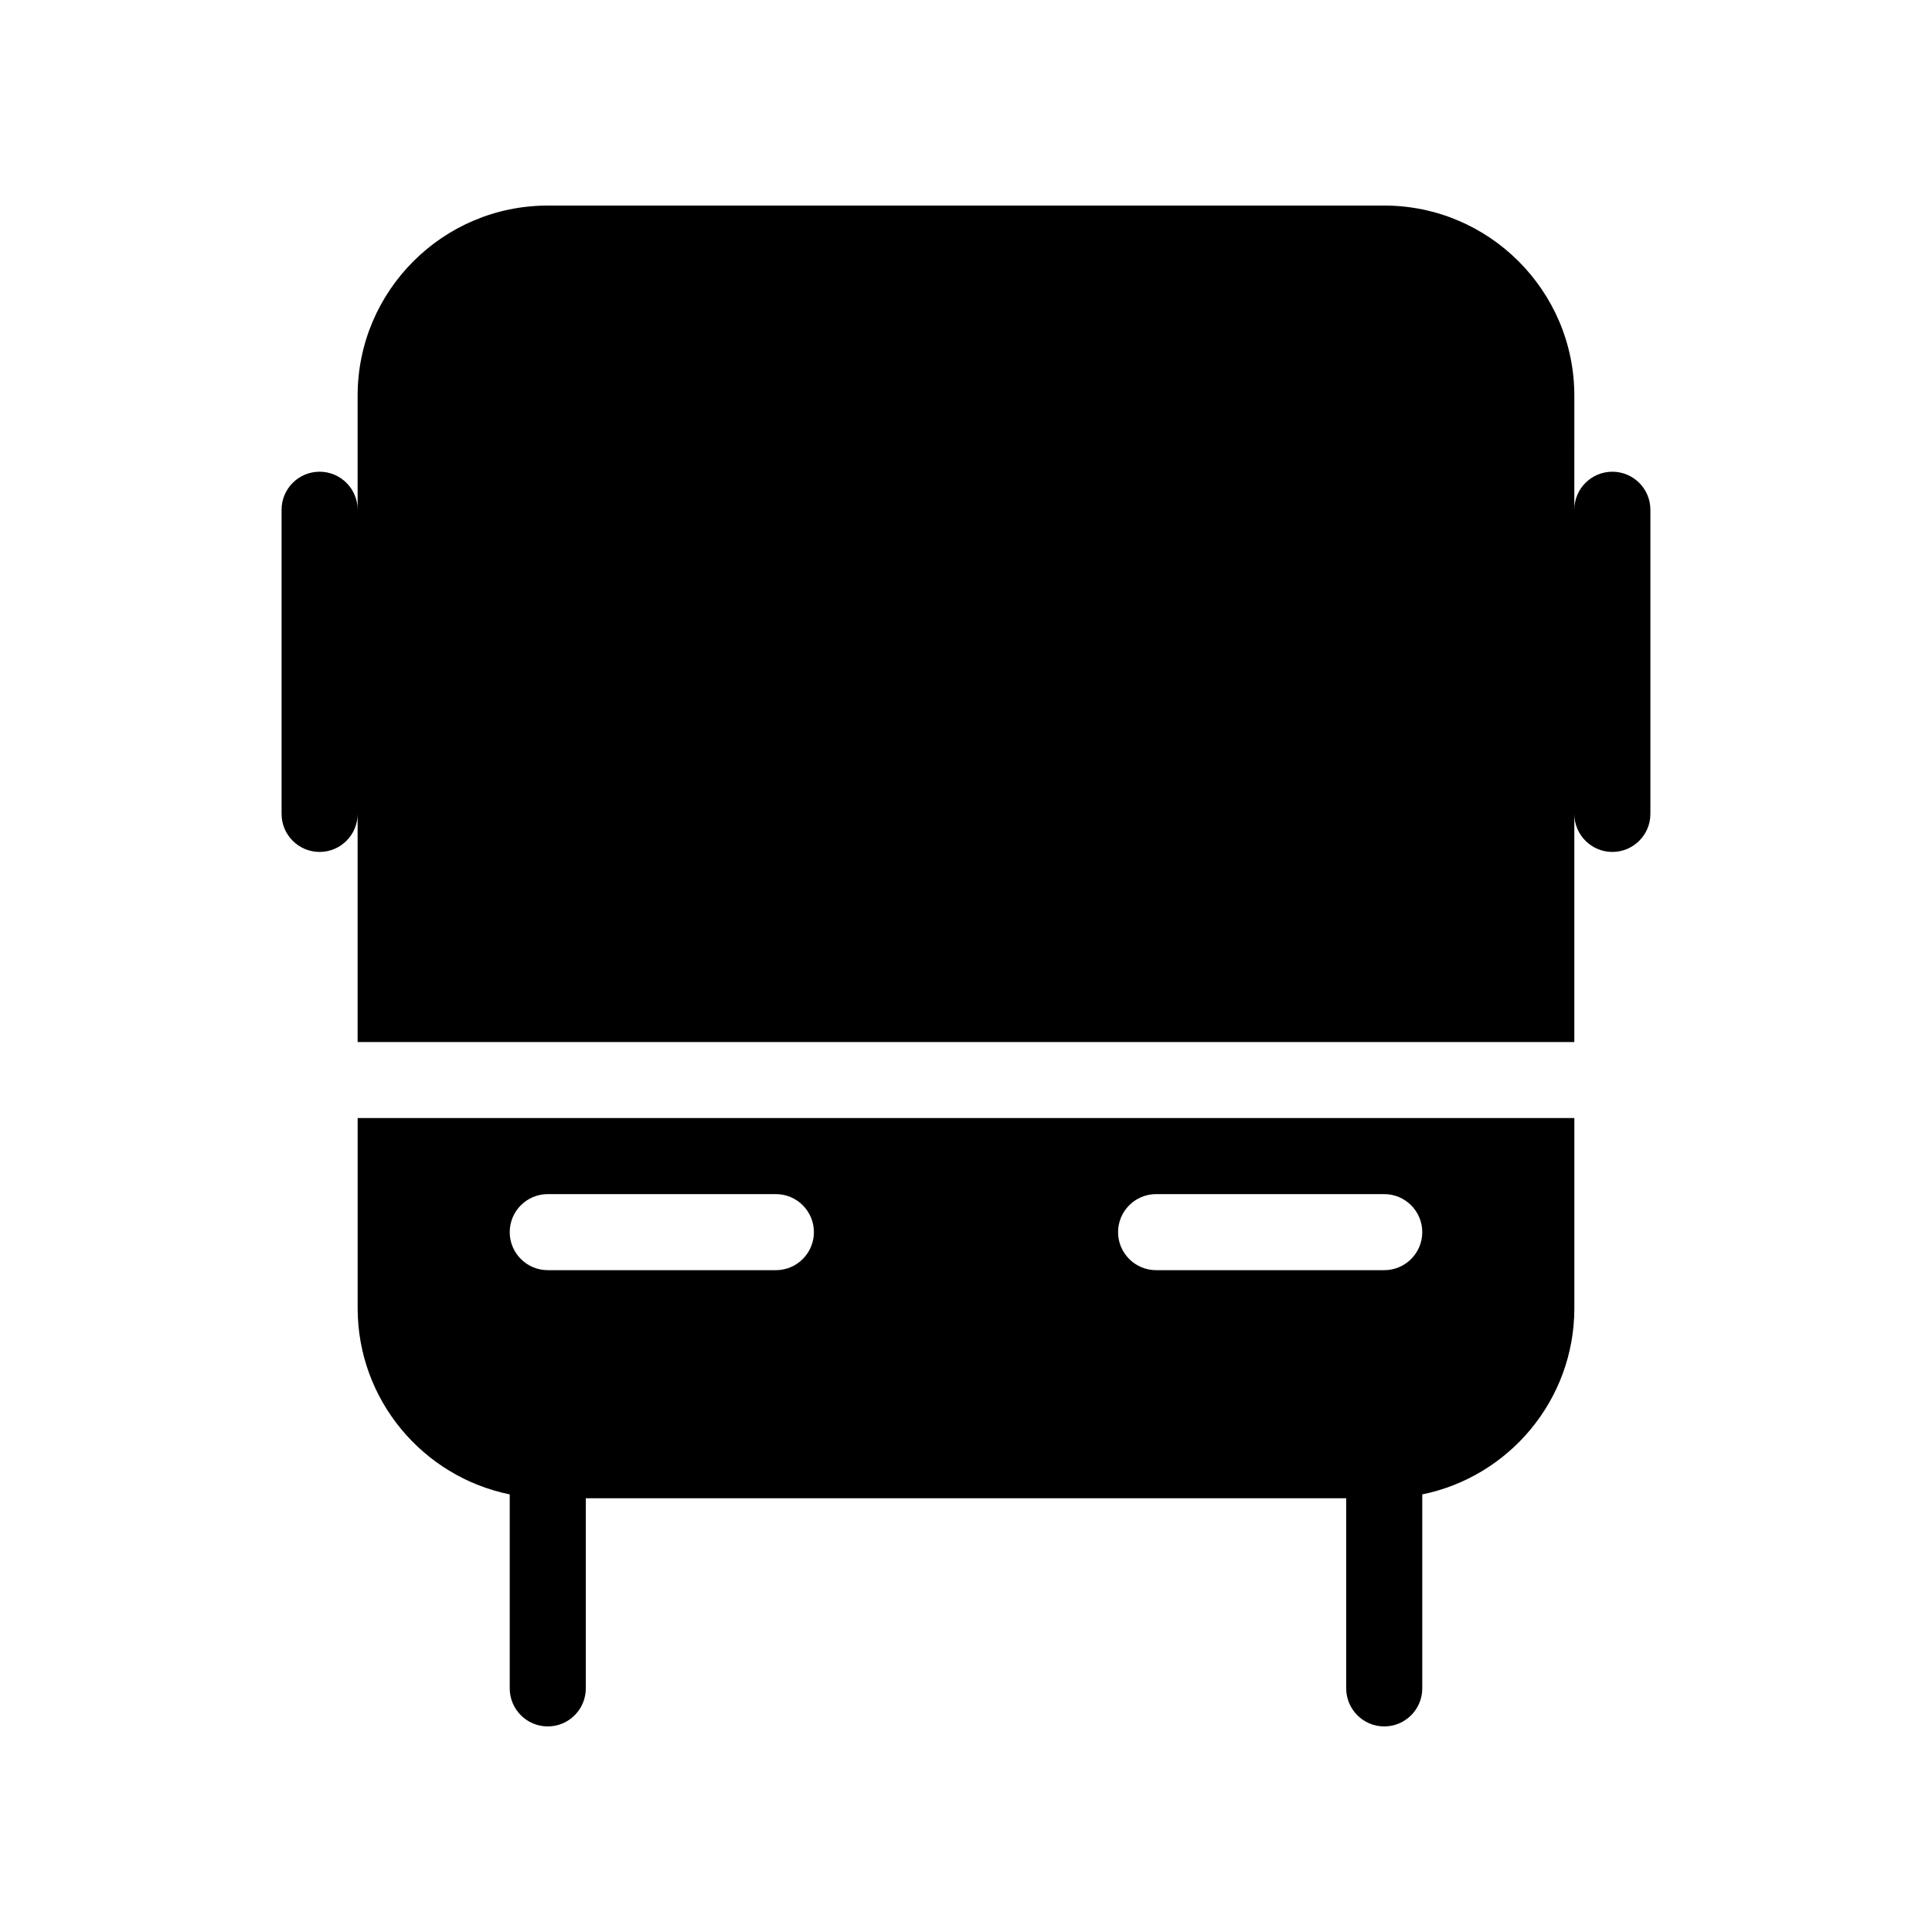 <?xml version="1.0" encoding="UTF-8"?>
<!-- Uploaded to: SVG Repo, www.svgrepo.com, Generator: SVG Repo Mixer Tools -->
<svg fill="#000000" width="800px" height="800px" version="1.1" viewBox="144 144 512 512" xmlns="http://www.w3.org/2000/svg">
 <g>
  <path d="m238.78 490.68c0 24.344 17.332 44.68 40.305 49.352v51.41c0 5.562 4.516 10.078 10.078 10.078s10.078-4.516 10.078-10.078v-50.383h201.52l-0.004 50.383c0 5.562 4.516 10.078 10.078 10.078s10.078-4.516 10.078-10.078v-51.41c22.973-4.676 40.305-25.008 40.305-49.352v-50.383h-322.44zm211.6-30.227h60.457c5.562 0 10.078 4.516 10.078 10.078s-4.516 10.078-10.078 10.078h-60.457c-5.562 0-10.078-4.516-10.078-10.078 0.004-5.566 4.516-10.078 10.078-10.078zm-161.22 0h60.457c5.562 0 10.078 4.516 10.078 10.078s-4.516 10.078-10.078 10.078l-60.457-0.004c-5.562 0-10.078-4.516-10.078-10.078 0.004-5.562 4.516-10.074 10.078-10.074z"/>
  <path d="m571.29 269.01c-5.562 0-10.078 4.516-10.078 10.078l0.004-30.23c0-27.789-22.609-50.383-50.383-50.383l-221.68 0.004c-27.77 0-50.379 22.59-50.379 50.379v30.23c0-5.562-4.516-10.078-10.078-10.078s-10.074 4.516-10.074 10.078v80.609c0 5.559 4.512 10.074 10.074 10.074s10.078-4.516 10.078-10.078v60.457h322.44v-60.457c0 5.562 4.516 10.078 10.078 10.078s10.078-4.516 10.078-10.078v-80.609c-0.004-5.559-4.519-10.074-10.082-10.074z"/>
 </g>
</svg>
